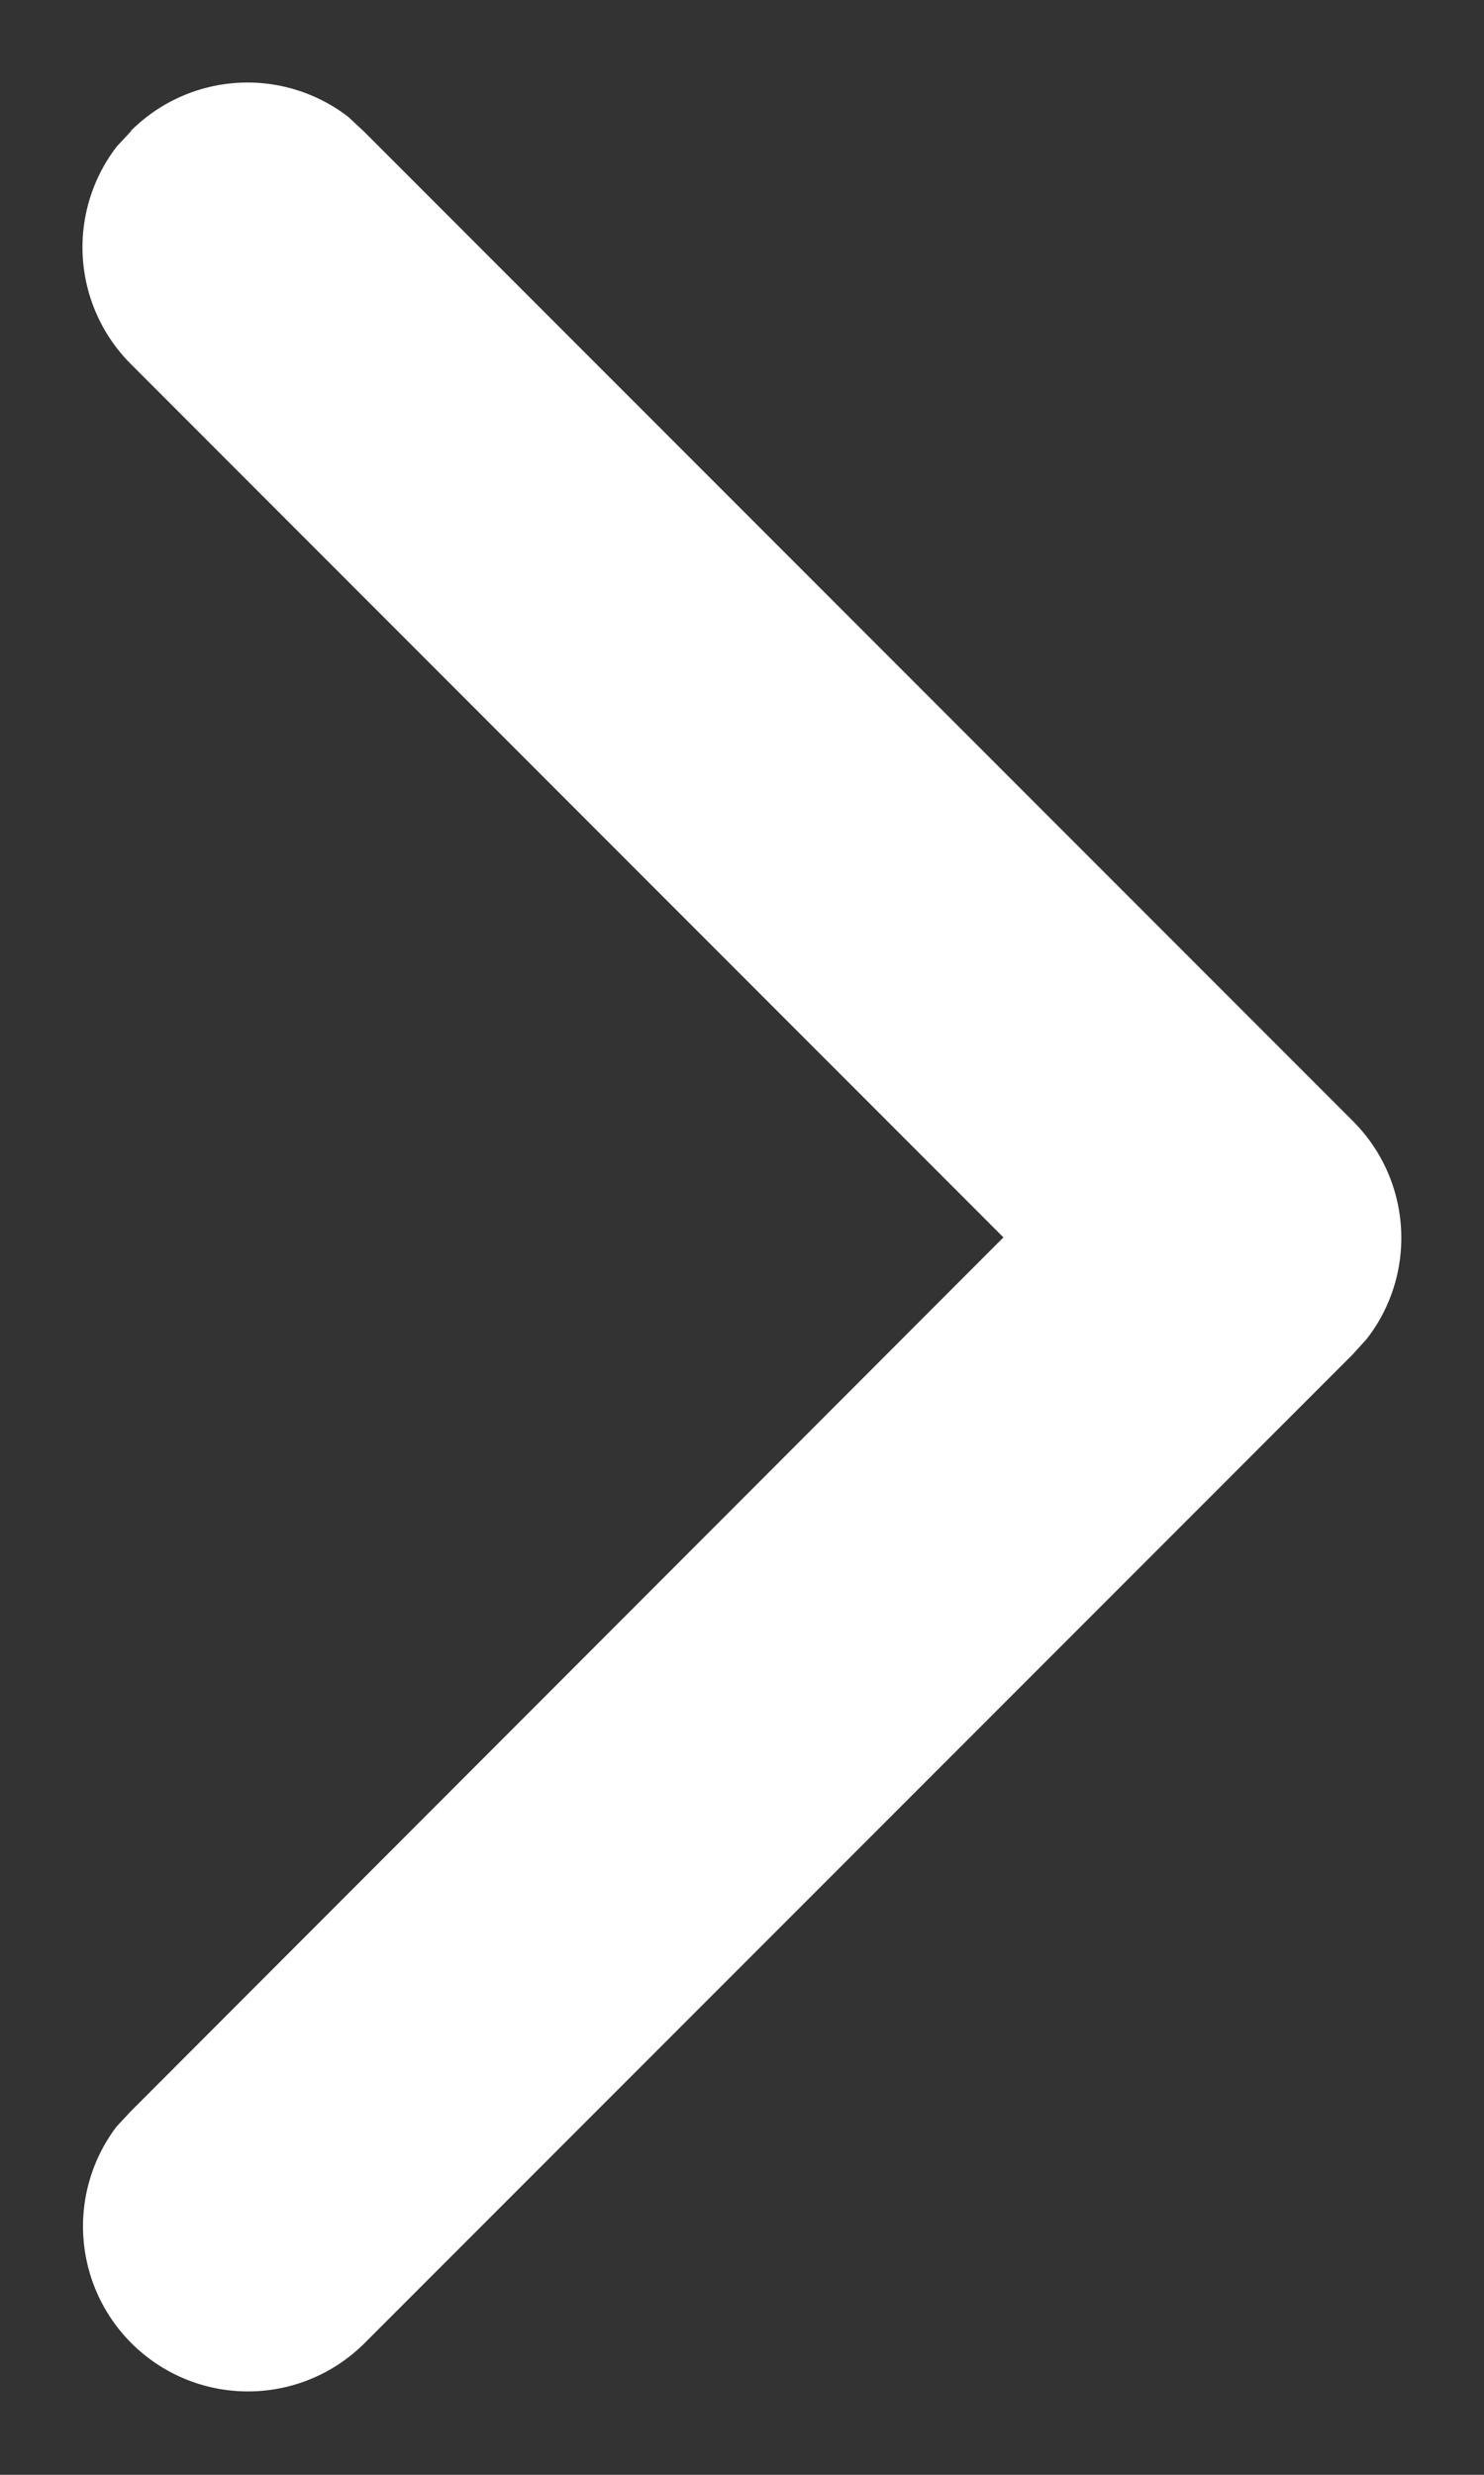 <svg width="6" height="10" fill="none" xmlns="http://www.w3.org/2000/svg"><rect width="100%" height="100%" fill="#333333" stroke="none"/><path fill-rule="evenodd" clip-rule="evenodd" d="M.529.529a.667.667 0 0 1 .88-.056L1.47.53l4 4c.24.24.26.618.056.88l-.056.062-4 4a.667.667 0 0 1-.998-.88L.53 8.53 4.057 5 .529 1.471a.667.667 0 0 1-.056-.88L.53.53Z" fill="#fff"/></svg>
